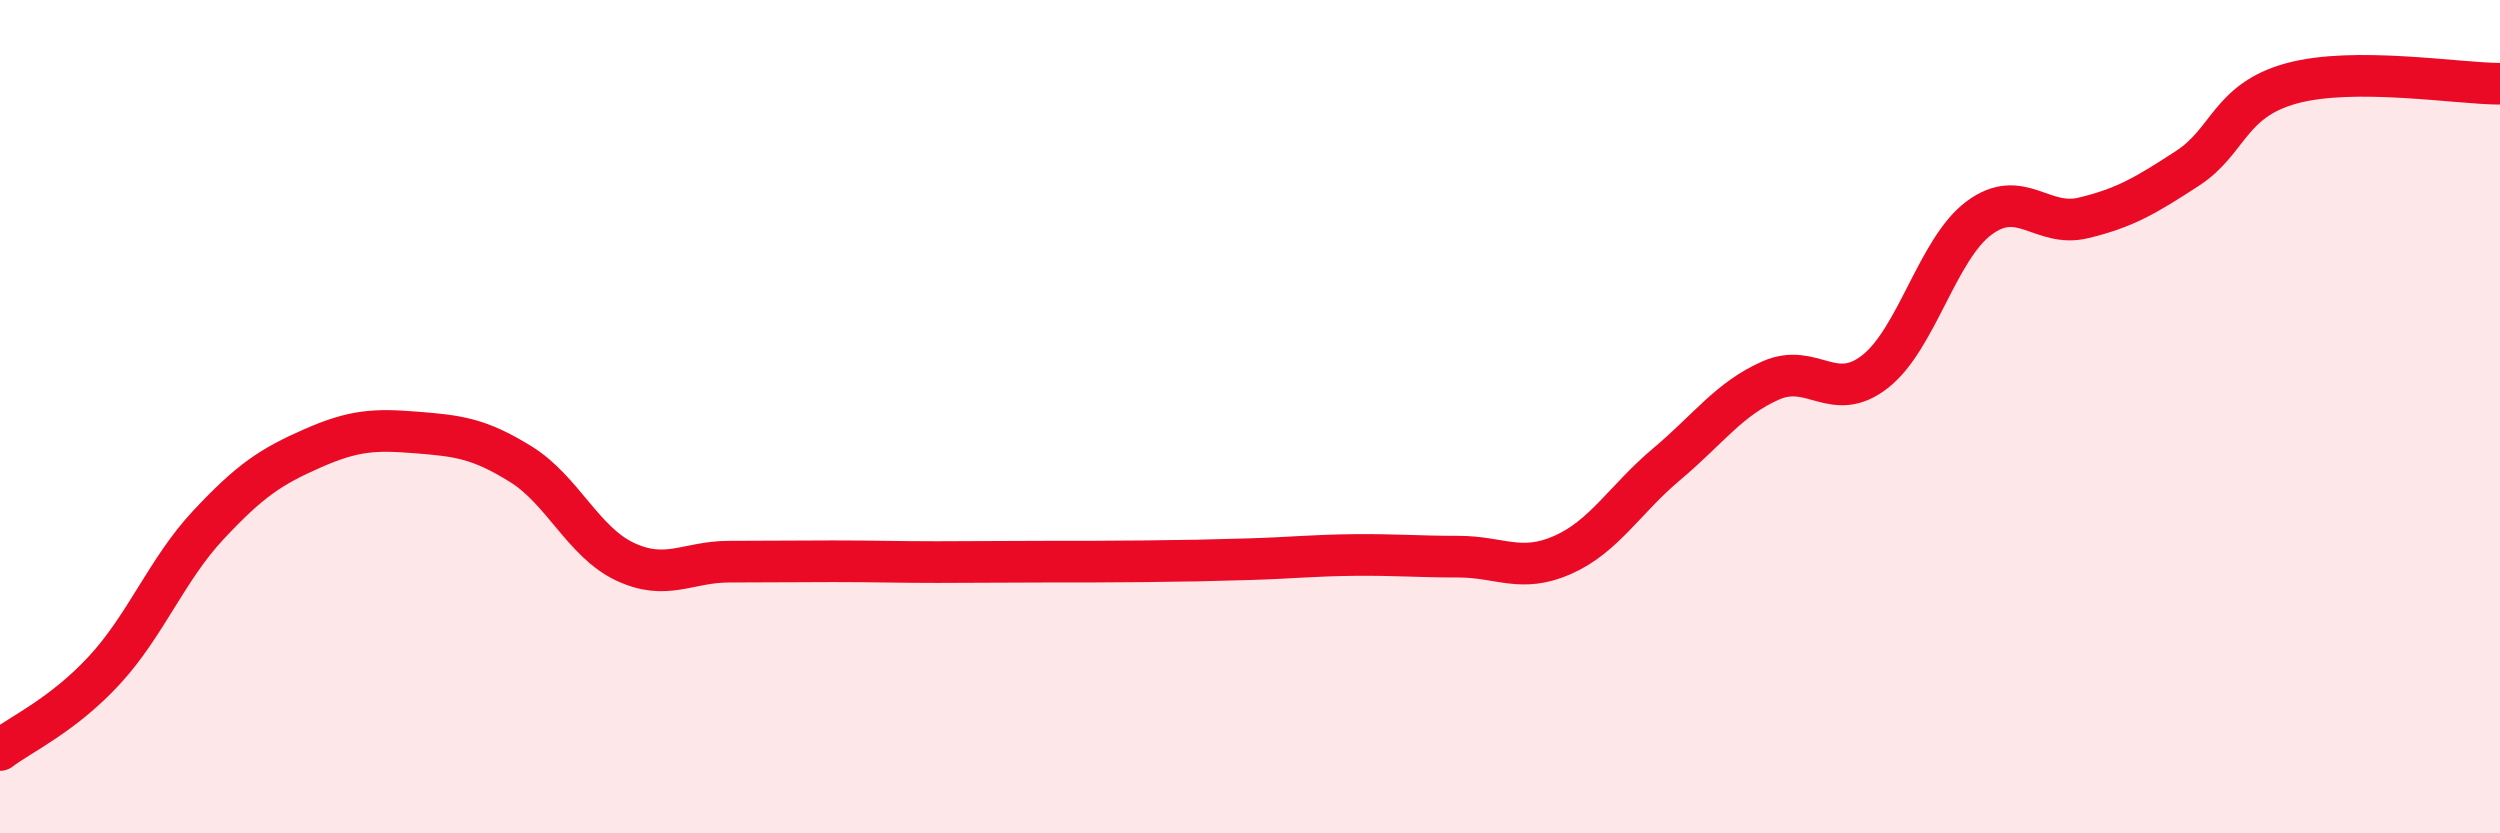 
    <svg width="60" height="20" viewBox="0 0 60 20" xmlns="http://www.w3.org/2000/svg">
      <path
        d="M 0,18 C 0.5,17.62 1.5,17.17 2.5,16.09 C 3.5,15.01 4,13.67 5,12.6 C 6,11.53 6.5,11.2 7.5,10.76 C 8.5,10.32 9,10.3 10,10.38 C 11,10.46 11.5,10.52 12.5,11.14 C 13.5,11.76 14,13.01 15,13.48 C 16,13.95 16.5,13.48 17.5,13.48 C 18.5,13.48 19,13.47 20,13.47 C 21,13.47 21.5,13.49 22.5,13.49 C 23.5,13.49 24,13.48 25,13.48 C 26,13.48 26.5,13.48 27.5,13.47 C 28.5,13.46 29,13.45 30,13.42 C 31,13.39 31.5,13.33 32.5,13.32 C 33.5,13.31 34,13.36 35,13.36 C 36,13.36 36.5,13.76 37.5,13.32 C 38.5,12.88 39,11.98 40,11.14 C 41,10.3 41.5,9.57 42.5,9.13 C 43.5,8.69 44,9.7 45,8.92 C 46,8.14 46.5,5.97 47.5,5.23 C 48.5,4.49 49,5.47 50,5.23 C 51,4.99 51.5,4.69 52.5,4.04 C 53.5,3.39 53.5,2.41 55,2 C 56.5,1.59 59,2.01 60,2.01L60 20L0 20Z"
        fill="#EB0A25"
        opacity="0.1"
        stroke-linecap="round"
        stroke-linejoin="round"
      />
      <path
        d="M 0,18 C 0.5,17.62 1.5,17.17 2.5,16.09 C 3.5,15.01 4,13.67 5,12.6 C 6,11.53 6.5,11.2 7.5,10.76 C 8.5,10.32 9,10.3 10,10.38 C 11,10.46 11.5,10.52 12.5,11.14 C 13.5,11.76 14,13.01 15,13.48 C 16,13.95 16.5,13.48 17.5,13.48 C 18.5,13.48 19,13.47 20,13.47 C 21,13.47 21.5,13.49 22.5,13.49 C 23.5,13.49 24,13.48 25,13.48 C 26,13.48 26.5,13.48 27.5,13.47 C 28.5,13.46 29,13.45 30,13.42 C 31,13.39 31.5,13.33 32.5,13.32 C 33.5,13.31 34,13.36 35,13.36 C 36,13.36 36.5,13.76 37.5,13.32 C 38.5,12.88 39,11.98 40,11.14 C 41,10.3 41.5,9.57 42.5,9.13 C 43.5,8.69 44,9.7 45,8.92 C 46,8.14 46.5,5.97 47.5,5.23 C 48.5,4.49 49,5.47 50,5.23 C 51,4.99 51.5,4.69 52.5,4.04 C 53.5,3.39 53.5,2.41 55,2 C 56.5,1.59 59,2.01 60,2.01"
        stroke="#EB0A25"
        stroke-width="1"
        fill="none"
        stroke-linecap="round"
        stroke-linejoin="round"
      />
    </svg>
  